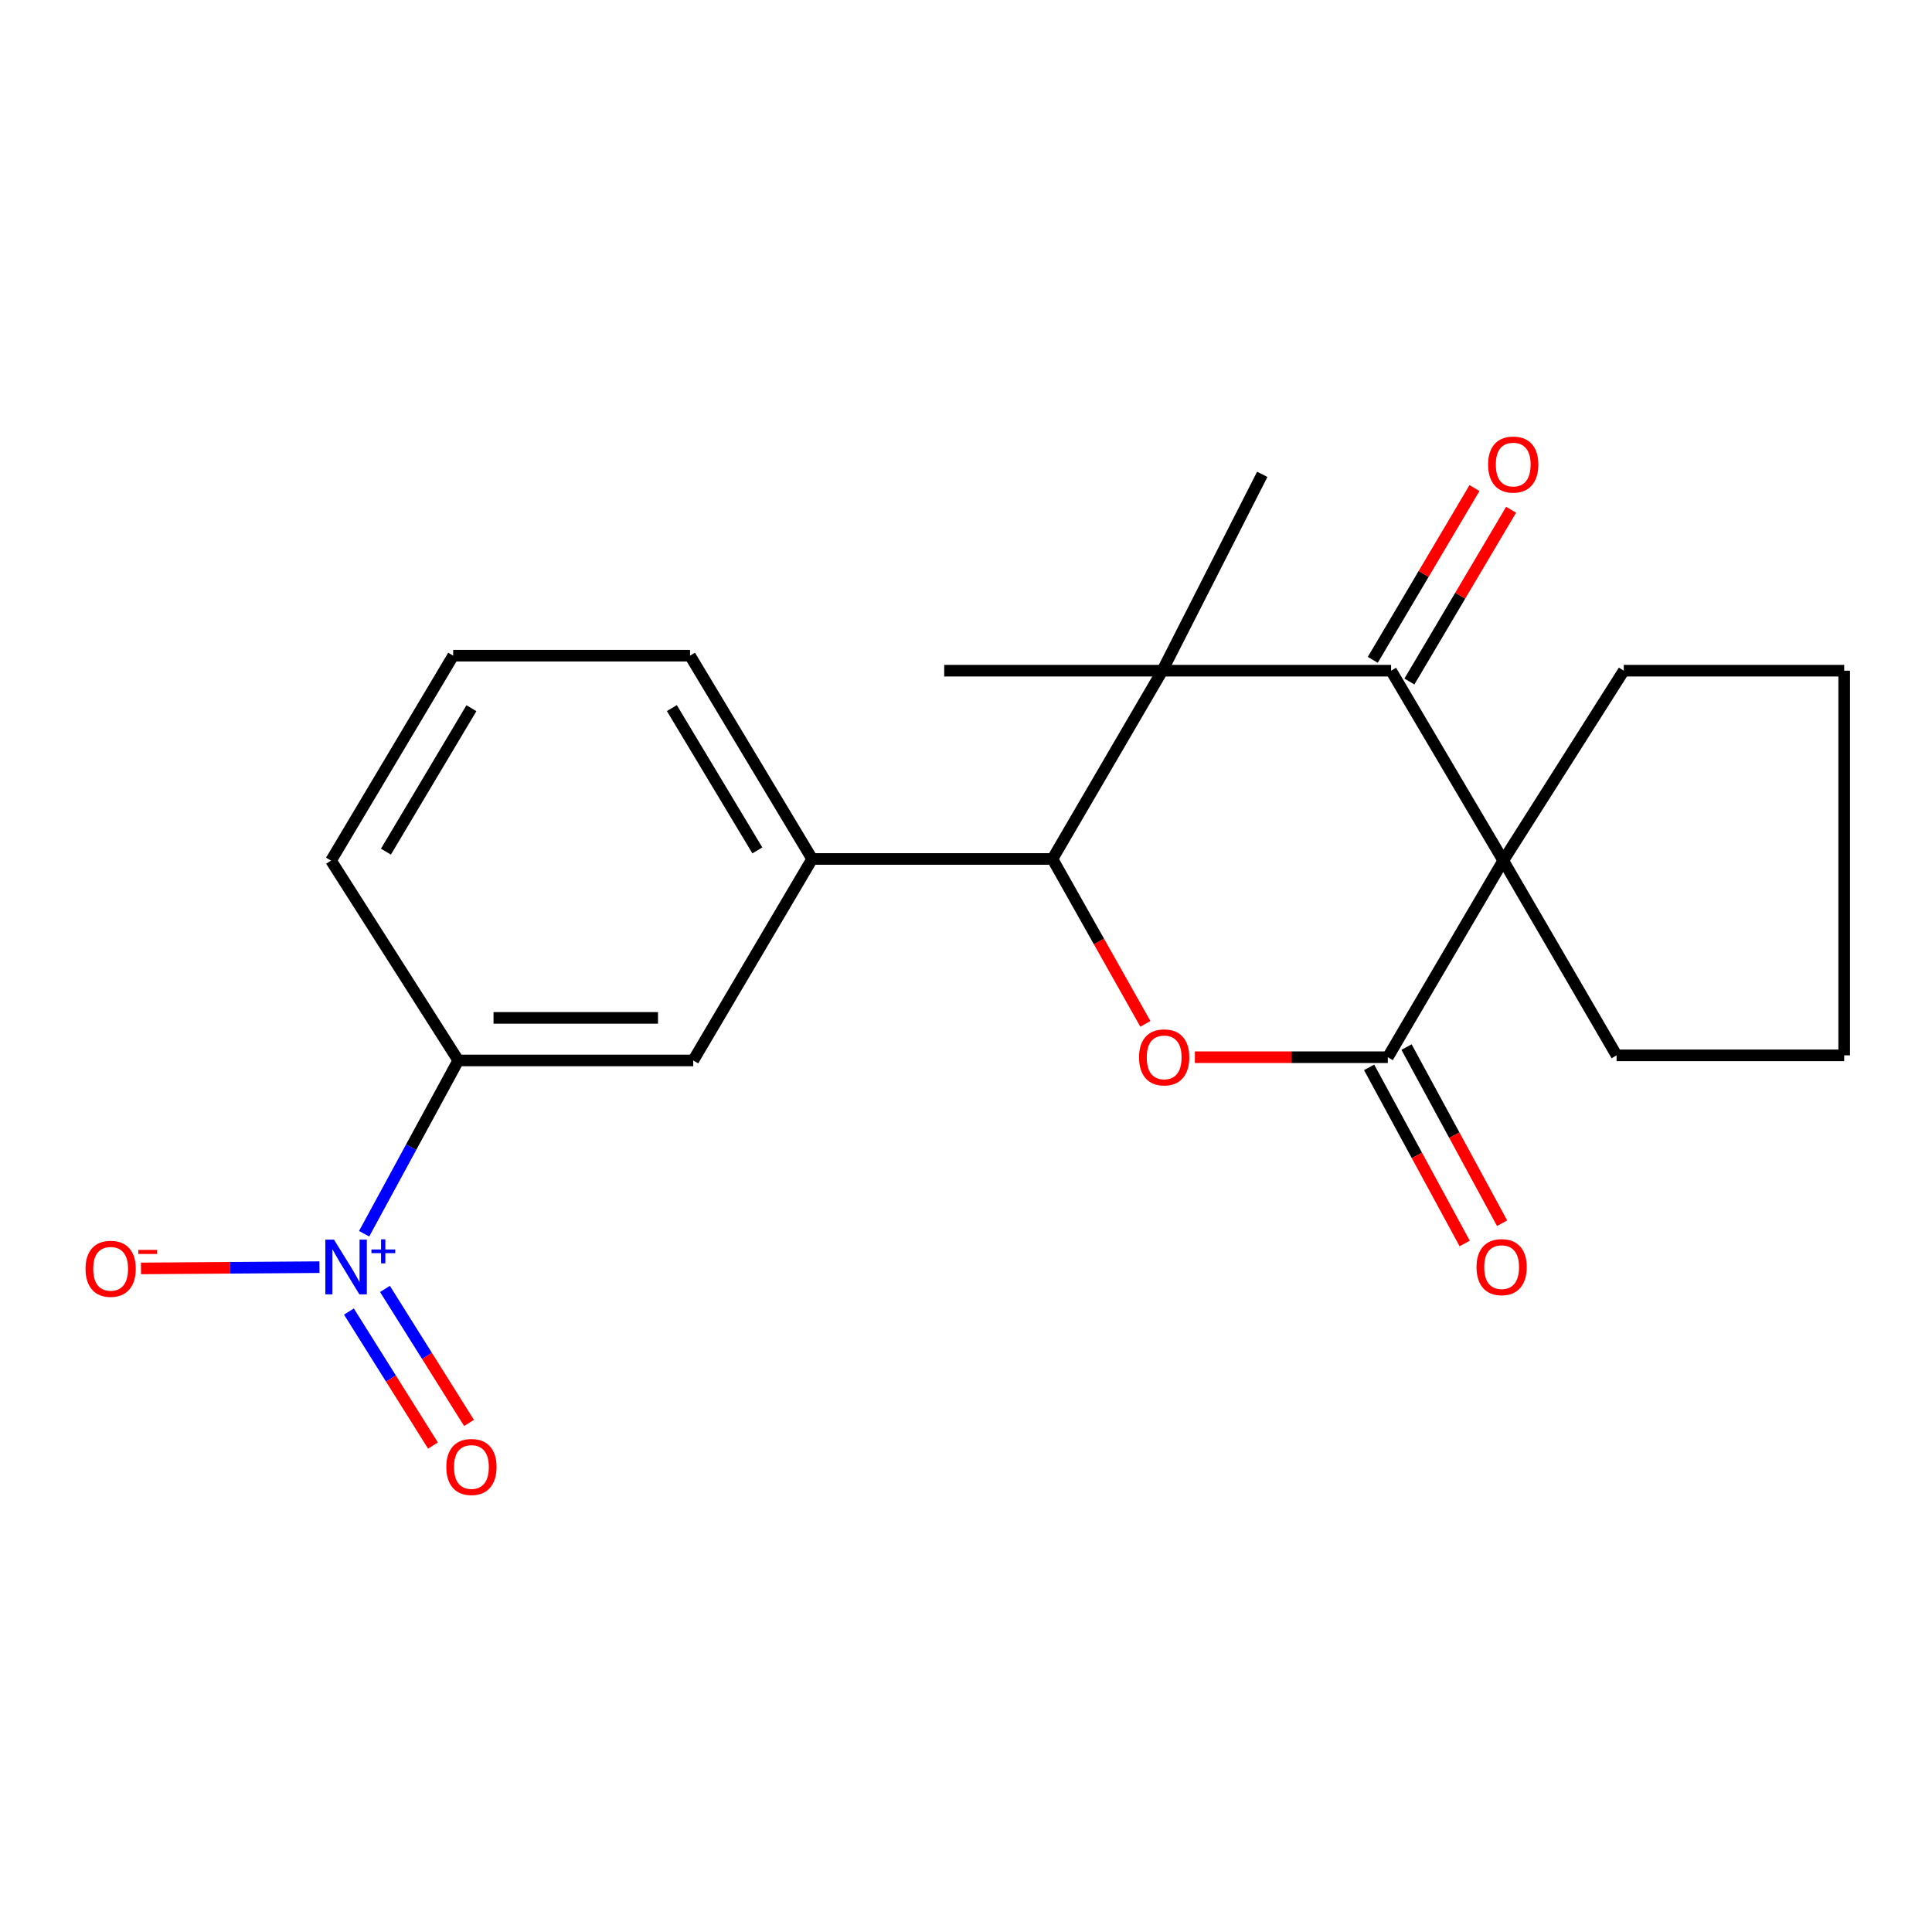 <?xml version='1.0' encoding='iso-8859-1'?>
<svg version='1.1' baseProfile='full'
              xmlns='http://www.w3.org/2000/svg'
                      xmlns:rdkit='http://www.rdkit.org/xml'
                      xmlns:xlink='http://www.w3.org/1999/xlink'
                  xml:space='preserve'
width='1000px' height='1000px' viewBox='0 0 1000 1000'>
<!-- END OF HEADER -->
<rect style='opacity:1.0;fill:#FFFFFF;stroke:none' width='1000' height='1000' x='0' y='0'> </rect>
<path class='bond-1' d='M 778.087,445.448 L 720.026,347.146' style='fill:none;fill-rule:evenodd;stroke:#000000;stroke-width:6px;stroke-linecap:butt;stroke-linejoin:miter;stroke-opacity:1' />
<path class='bond-2' d='M 778.087,445.448 L 718.337,547.213' style='fill:none;fill-rule:evenodd;stroke:#000000;stroke-width:6px;stroke-linecap:butt;stroke-linejoin:miter;stroke-opacity:1' />
<path class='bond-13' d='M 778.087,445.448 L 836.747,546.246' style='fill:none;fill-rule:evenodd;stroke:#000000;stroke-width:6px;stroke-linecap:butt;stroke-linejoin:miter;stroke-opacity:1' />
<path class='bond-14' d='M 778.087,445.448 L 840.455,347.146' style='fill:none;fill-rule:evenodd;stroke:#000000;stroke-width:6px;stroke-linecap:butt;stroke-linejoin:miter;stroke-opacity:1' />
<path class='bond-0' d='M 601.628,347.146 L 720.026,347.146' style='fill:none;fill-rule:evenodd;stroke:#000000;stroke-width:6px;stroke-linecap:butt;stroke-linejoin:miter;stroke-opacity:1' />
<path class='bond-15' d='M 601.628,347.146 L 488.725,347.146' style='fill:none;fill-rule:evenodd;stroke:#000000;stroke-width:6px;stroke-linecap:butt;stroke-linejoin:miter;stroke-opacity:1' />
<path class='bond-16' d='M 601.628,347.146 L 653.337,245.515' style='fill:none;fill-rule:evenodd;stroke:#000000;stroke-width:6px;stroke-linecap:butt;stroke-linejoin:miter;stroke-opacity:1' />
<path class='bond-23' d='M 601.628,347.146 L 544.754,444.603' style='fill:none;fill-rule:evenodd;stroke:#000000;stroke-width:6px;stroke-linecap:butt;stroke-linejoin:miter;stroke-opacity:1' />
<path class='bond-12' d='M 729.504,352.757 L 755.823,308.303' style='fill:none;fill-rule:evenodd;stroke:#000000;stroke-width:6px;stroke-linecap:butt;stroke-linejoin:miter;stroke-opacity:1' />
<path class='bond-12' d='M 755.823,308.303 L 782.142,263.848' style='fill:none;fill-rule:evenodd;stroke:#FF0000;stroke-width:6px;stroke-linecap:butt;stroke-linejoin:miter;stroke-opacity:1' />
<path class='bond-12' d='M 710.547,341.534 L 736.867,297.079' style='fill:none;fill-rule:evenodd;stroke:#000000;stroke-width:6px;stroke-linecap:butt;stroke-linejoin:miter;stroke-opacity:1' />
<path class='bond-12' d='M 736.867,297.079 L 763.186,252.625' style='fill:none;fill-rule:evenodd;stroke:#FF0000;stroke-width:6px;stroke-linecap:butt;stroke-linejoin:miter;stroke-opacity:1' />
<path class='bond-3' d='M 718.337,547.213 L 668.401,547.213' style='fill:none;fill-rule:evenodd;stroke:#000000;stroke-width:6px;stroke-linecap:butt;stroke-linejoin:miter;stroke-opacity:1' />
<path class='bond-3' d='M 668.401,547.213 L 618.464,547.213' style='fill:none;fill-rule:evenodd;stroke:#FF0000;stroke-width:6px;stroke-linecap:butt;stroke-linejoin:miter;stroke-opacity:1' />
<path class='bond-11' d='M 708.655,552.466 L 733.385,598.047' style='fill:none;fill-rule:evenodd;stroke:#000000;stroke-width:6px;stroke-linecap:butt;stroke-linejoin:miter;stroke-opacity:1' />
<path class='bond-11' d='M 733.385,598.047 L 758.116,643.628' style='fill:none;fill-rule:evenodd;stroke:#FF0000;stroke-width:6px;stroke-linecap:butt;stroke-linejoin:miter;stroke-opacity:1' />
<path class='bond-11' d='M 728.019,541.96 L 752.749,587.541' style='fill:none;fill-rule:evenodd;stroke:#000000;stroke-width:6px;stroke-linecap:butt;stroke-linejoin:miter;stroke-opacity:1' />
<path class='bond-11' d='M 752.749,587.541 L 777.479,633.123' style='fill:none;fill-rule:evenodd;stroke:#FF0000;stroke-width:6px;stroke-linecap:butt;stroke-linejoin:miter;stroke-opacity:1' />
<path class='bond-4' d='M 592.842,529.949 L 568.798,487.276' style='fill:none;fill-rule:evenodd;stroke:#FF0000;stroke-width:6px;stroke-linecap:butt;stroke-linejoin:miter;stroke-opacity:1' />
<path class='bond-4' d='M 568.798,487.276 L 544.754,444.603' style='fill:none;fill-rule:evenodd;stroke:#000000;stroke-width:6px;stroke-linecap:butt;stroke-linejoin:miter;stroke-opacity:1' />
<path class='bond-6' d='M 544.754,444.603 L 420.371,444.603' style='fill:none;fill-rule:evenodd;stroke:#000000;stroke-width:6px;stroke-linecap:butt;stroke-linejoin:miter;stroke-opacity:1' />
<path class='bond-5' d='M 188.477,638.582 L 212.841,593.736' style='fill:none;fill-rule:evenodd;stroke:#0000FF;stroke-width:6px;stroke-linecap:butt;stroke-linejoin:miter;stroke-opacity:1' />
<path class='bond-5' d='M 212.841,593.736 L 237.205,548.89' style='fill:none;fill-rule:evenodd;stroke:#000000;stroke-width:6px;stroke-linecap:butt;stroke-linejoin:miter;stroke-opacity:1' />
<path class='bond-9' d='M 165.346,655.88 L 119.159,656.205' style='fill:none;fill-rule:evenodd;stroke:#0000FF;stroke-width:6px;stroke-linecap:butt;stroke-linejoin:miter;stroke-opacity:1' />
<path class='bond-9' d='M 119.159,656.205 L 72.973,656.53' style='fill:none;fill-rule:evenodd;stroke:#FF0000;stroke-width:6px;stroke-linecap:butt;stroke-linejoin:miter;stroke-opacity:1' />
<path class='bond-10' d='M 180.597,678.849 L 202.349,713.531' style='fill:none;fill-rule:evenodd;stroke:#0000FF;stroke-width:6px;stroke-linecap:butt;stroke-linejoin:miter;stroke-opacity:1' />
<path class='bond-10' d='M 202.349,713.531 L 224.101,748.214' style='fill:none;fill-rule:evenodd;stroke:#FF0000;stroke-width:6px;stroke-linecap:butt;stroke-linejoin:miter;stroke-opacity:1' />
<path class='bond-10' d='M 199.259,667.143 L 221.012,701.826' style='fill:none;fill-rule:evenodd;stroke:#0000FF;stroke-width:6px;stroke-linecap:butt;stroke-linejoin:miter;stroke-opacity:1' />
<path class='bond-10' d='M 221.012,701.826 L 242.764,736.508' style='fill:none;fill-rule:evenodd;stroke:#FF0000;stroke-width:6px;stroke-linecap:butt;stroke-linejoin:miter;stroke-opacity:1' />
<path class='bond-8' d='M 420.371,444.603 L 358.822,548.89' style='fill:none;fill-rule:evenodd;stroke:#000000;stroke-width:6px;stroke-linecap:butt;stroke-linejoin:miter;stroke-opacity:1' />
<path class='bond-17' d='M 420.371,444.603 L 357.158,339.374' style='fill:none;fill-rule:evenodd;stroke:#000000;stroke-width:6px;stroke-linecap:butt;stroke-linejoin:miter;stroke-opacity:1' />
<path class='bond-17' d='M 392.005,440.163 L 347.755,366.503' style='fill:none;fill-rule:evenodd;stroke:#000000;stroke-width:6px;stroke-linecap:butt;stroke-linejoin:miter;stroke-opacity:1' />
<path class='bond-7' d='M 237.205,548.89 L 358.822,548.89' style='fill:none;fill-rule:evenodd;stroke:#000000;stroke-width:6px;stroke-linecap:butt;stroke-linejoin:miter;stroke-opacity:1' />
<path class='bond-7' d='M 255.448,526.86 L 340.58,526.86' style='fill:none;fill-rule:evenodd;stroke:#000000;stroke-width:6px;stroke-linecap:butt;stroke-linejoin:miter;stroke-opacity:1' />
<path class='bond-24' d='M 237.205,548.89 L 171.349,445.448' style='fill:none;fill-rule:evenodd;stroke:#000000;stroke-width:6px;stroke-linecap:butt;stroke-linejoin:miter;stroke-opacity:1' />
<path class='bond-20' d='M 836.747,546.246 L 954.545,546.246' style='fill:none;fill-rule:evenodd;stroke:#000000;stroke-width:6px;stroke-linecap:butt;stroke-linejoin:miter;stroke-opacity:1' />
<path class='bond-21' d='M 840.455,347.146 L 954.545,347.146' style='fill:none;fill-rule:evenodd;stroke:#000000;stroke-width:6px;stroke-linecap:butt;stroke-linejoin:miter;stroke-opacity:1' />
<path class='bond-19' d='M 357.158,339.374 L 234.562,339.374' style='fill:none;fill-rule:evenodd;stroke:#000000;stroke-width:6px;stroke-linecap:butt;stroke-linejoin:miter;stroke-opacity:1' />
<path class='bond-18' d='M 171.349,445.448 L 234.562,339.374' style='fill:none;fill-rule:evenodd;stroke:#000000;stroke-width:6px;stroke-linecap:butt;stroke-linejoin:miter;stroke-opacity:1' />
<path class='bond-18' d='M 199.755,440.814 L 244.004,366.563' style='fill:none;fill-rule:evenodd;stroke:#000000;stroke-width:6px;stroke-linecap:butt;stroke-linejoin:miter;stroke-opacity:1' />
<path class='bond-22' d='M 954.545,546.246 L 954.545,347.146' style='fill:none;fill-rule:evenodd;stroke:#000000;stroke-width:6px;stroke-linecap:butt;stroke-linejoin:miter;stroke-opacity:1' />
<path  class='atom-4' d='M 589.57 547.293
Q 589.57 540.493, 592.93 536.693
Q 596.29 532.893, 602.57 532.893
Q 608.85 532.893, 612.21 536.693
Q 615.57 540.493, 615.57 547.293
Q 615.57 554.173, 612.17 558.093
Q 608.77 561.973, 602.57 561.973
Q 596.33 561.973, 592.93 558.093
Q 589.57 554.213, 589.57 547.293
M 602.57 558.773
Q 606.89 558.773, 609.21 555.893
Q 611.57 552.973, 611.57 547.293
Q 611.57 541.733, 609.21 538.933
Q 606.89 536.093, 602.57 536.093
Q 598.25 536.093, 595.89 538.893
Q 593.57 541.693, 593.57 547.293
Q 593.57 553.013, 595.89 555.893
Q 598.25 558.773, 602.57 558.773
' fill='#FF0000'/>
<path  class='atom-6' d='M 172.872 641.623
L 182.152 656.623
Q 183.072 658.103, 184.552 660.783
Q 186.032 663.463, 186.112 663.623
L 186.112 641.623
L 189.872 641.623
L 189.872 669.943
L 185.992 669.943
L 176.032 653.543
Q 174.872 651.623, 173.632 649.423
Q 172.432 647.223, 172.072 646.543
L 172.072 669.943
L 168.392 669.943
L 168.392 641.623
L 172.872 641.623
' fill='#0000FF'/>
<path  class='atom-6' d='M 192.248 646.728
L 197.238 646.728
L 197.238 641.475
L 199.456 641.475
L 199.456 646.728
L 204.577 646.728
L 204.577 648.629
L 199.456 648.629
L 199.456 653.909
L 197.238 653.909
L 197.238 648.629
L 192.248 648.629
L 192.248 646.728
' fill='#0000FF'/>
<path  class='atom-10' d='M 44.271 656.72
Q 44.271 649.92, 47.631 646.12
Q 50.991 642.32, 57.271 642.32
Q 63.551 642.32, 66.911 646.12
Q 70.271 649.92, 70.271 656.72
Q 70.271 663.6, 66.871 667.52
Q 63.471 671.4, 57.271 671.4
Q 51.031 671.4, 47.631 667.52
Q 44.271 663.64, 44.271 656.72
M 57.271 668.2
Q 61.591 668.2, 63.911 665.32
Q 66.271 662.4, 66.271 656.72
Q 66.271 651.16, 63.911 648.36
Q 61.591 645.52, 57.271 645.52
Q 52.951 645.52, 50.591 648.32
Q 48.271 651.12, 48.271 656.72
Q 48.271 662.44, 50.591 665.32
Q 52.951 668.2, 57.271 668.2
' fill='#FF0000'/>
<path  class='atom-10' d='M 71.591 646.943
L 81.28 646.943
L 81.28 649.055
L 71.591 649.055
L 71.591 646.943
' fill='#FF0000'/>
<path  class='atom-11' d='M 231.01 759.306
Q 231.01 752.506, 234.37 748.706
Q 237.73 744.906, 244.01 744.906
Q 250.29 744.906, 253.65 748.706
Q 257.01 752.506, 257.01 759.306
Q 257.01 766.186, 253.61 770.106
Q 250.21 773.986, 244.01 773.986
Q 237.77 773.986, 234.37 770.106
Q 231.01 766.226, 231.01 759.306
M 244.01 770.786
Q 248.33 770.786, 250.65 767.906
Q 253.01 764.986, 253.01 759.306
Q 253.01 753.746, 250.65 750.946
Q 248.33 748.106, 244.01 748.106
Q 239.69 748.106, 237.33 750.906
Q 235.01 753.706, 235.01 759.306
Q 235.01 765.026, 237.33 767.906
Q 239.69 770.786, 244.01 770.786
' fill='#FF0000'/>
<path  class='atom-12' d='M 764.242 655.863
Q 764.242 649.063, 767.602 645.263
Q 770.962 641.463, 777.242 641.463
Q 783.522 641.463, 786.882 645.263
Q 790.242 649.063, 790.242 655.863
Q 790.242 662.743, 786.842 666.663
Q 783.442 670.543, 777.242 670.543
Q 771.002 670.543, 767.602 666.663
Q 764.242 662.783, 764.242 655.863
M 777.242 667.343
Q 781.562 667.343, 783.882 664.463
Q 786.242 661.543, 786.242 655.863
Q 786.242 650.303, 783.882 647.503
Q 781.562 644.663, 777.242 644.663
Q 772.922 644.663, 770.562 647.463
Q 768.242 650.263, 768.242 655.863
Q 768.242 661.583, 770.562 664.463
Q 772.922 667.343, 777.242 667.343
' fill='#FF0000'/>
<path  class='atom-13' d='M 770.239 240.454
Q 770.239 233.654, 773.599 229.854
Q 776.959 226.054, 783.239 226.054
Q 789.519 226.054, 792.879 229.854
Q 796.239 233.654, 796.239 240.454
Q 796.239 247.334, 792.839 251.254
Q 789.439 255.134, 783.239 255.134
Q 776.999 255.134, 773.599 251.254
Q 770.239 247.374, 770.239 240.454
M 783.239 251.934
Q 787.559 251.934, 789.879 249.054
Q 792.239 246.134, 792.239 240.454
Q 792.239 234.894, 789.879 232.094
Q 787.559 229.254, 783.239 229.254
Q 778.919 229.254, 776.559 232.054
Q 774.239 234.854, 774.239 240.454
Q 774.239 246.174, 776.559 249.054
Q 778.919 251.934, 783.239 251.934
' fill='#FF0000'/>
</svg>
